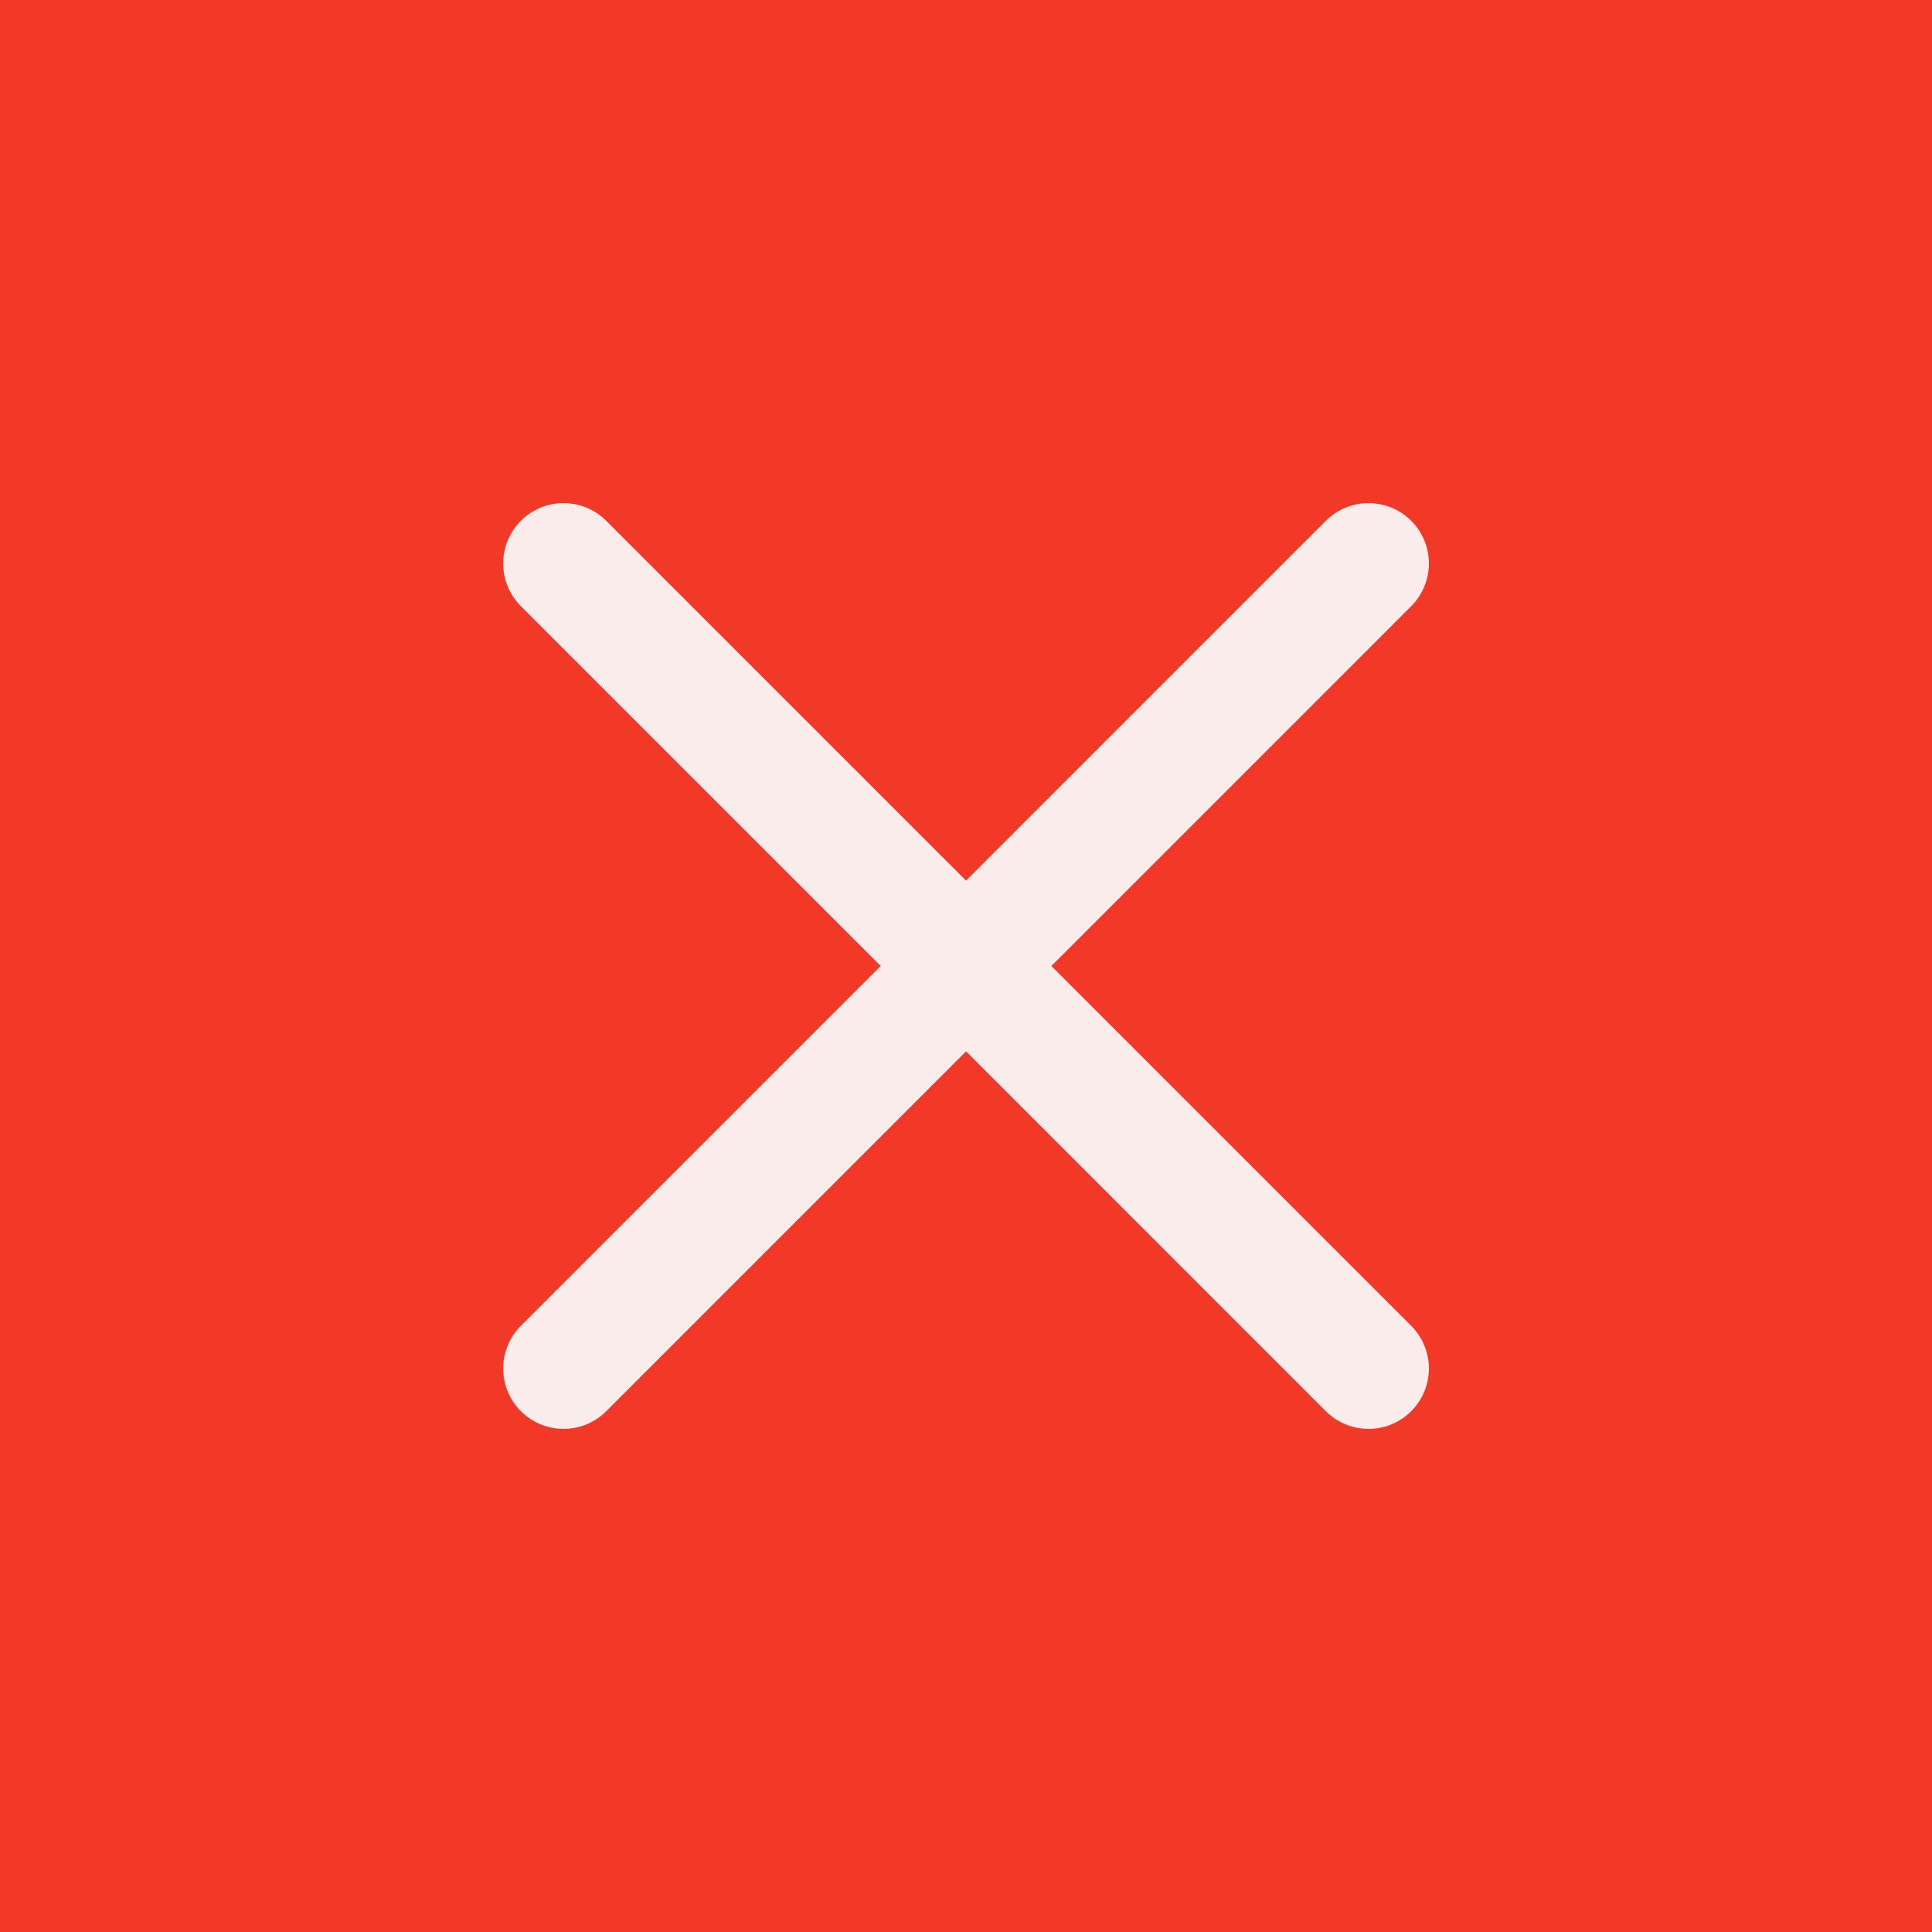 <svg width="32" height="32" viewBox="0 0 32 32" fill="none" xmlns="http://www.w3.org/2000/svg">
<g id="iconamoon:close-thin">
<rect width="32" height="32" fill="#F23827"/>
<path id="Vector" d="M9.334 9.333L22.667 22.667M9.334 22.667L22.667 9.333" stroke="#FAECEB" stroke-width="2" stroke-linecap="round" stroke-linejoin="round"/>
</g>
</svg>
